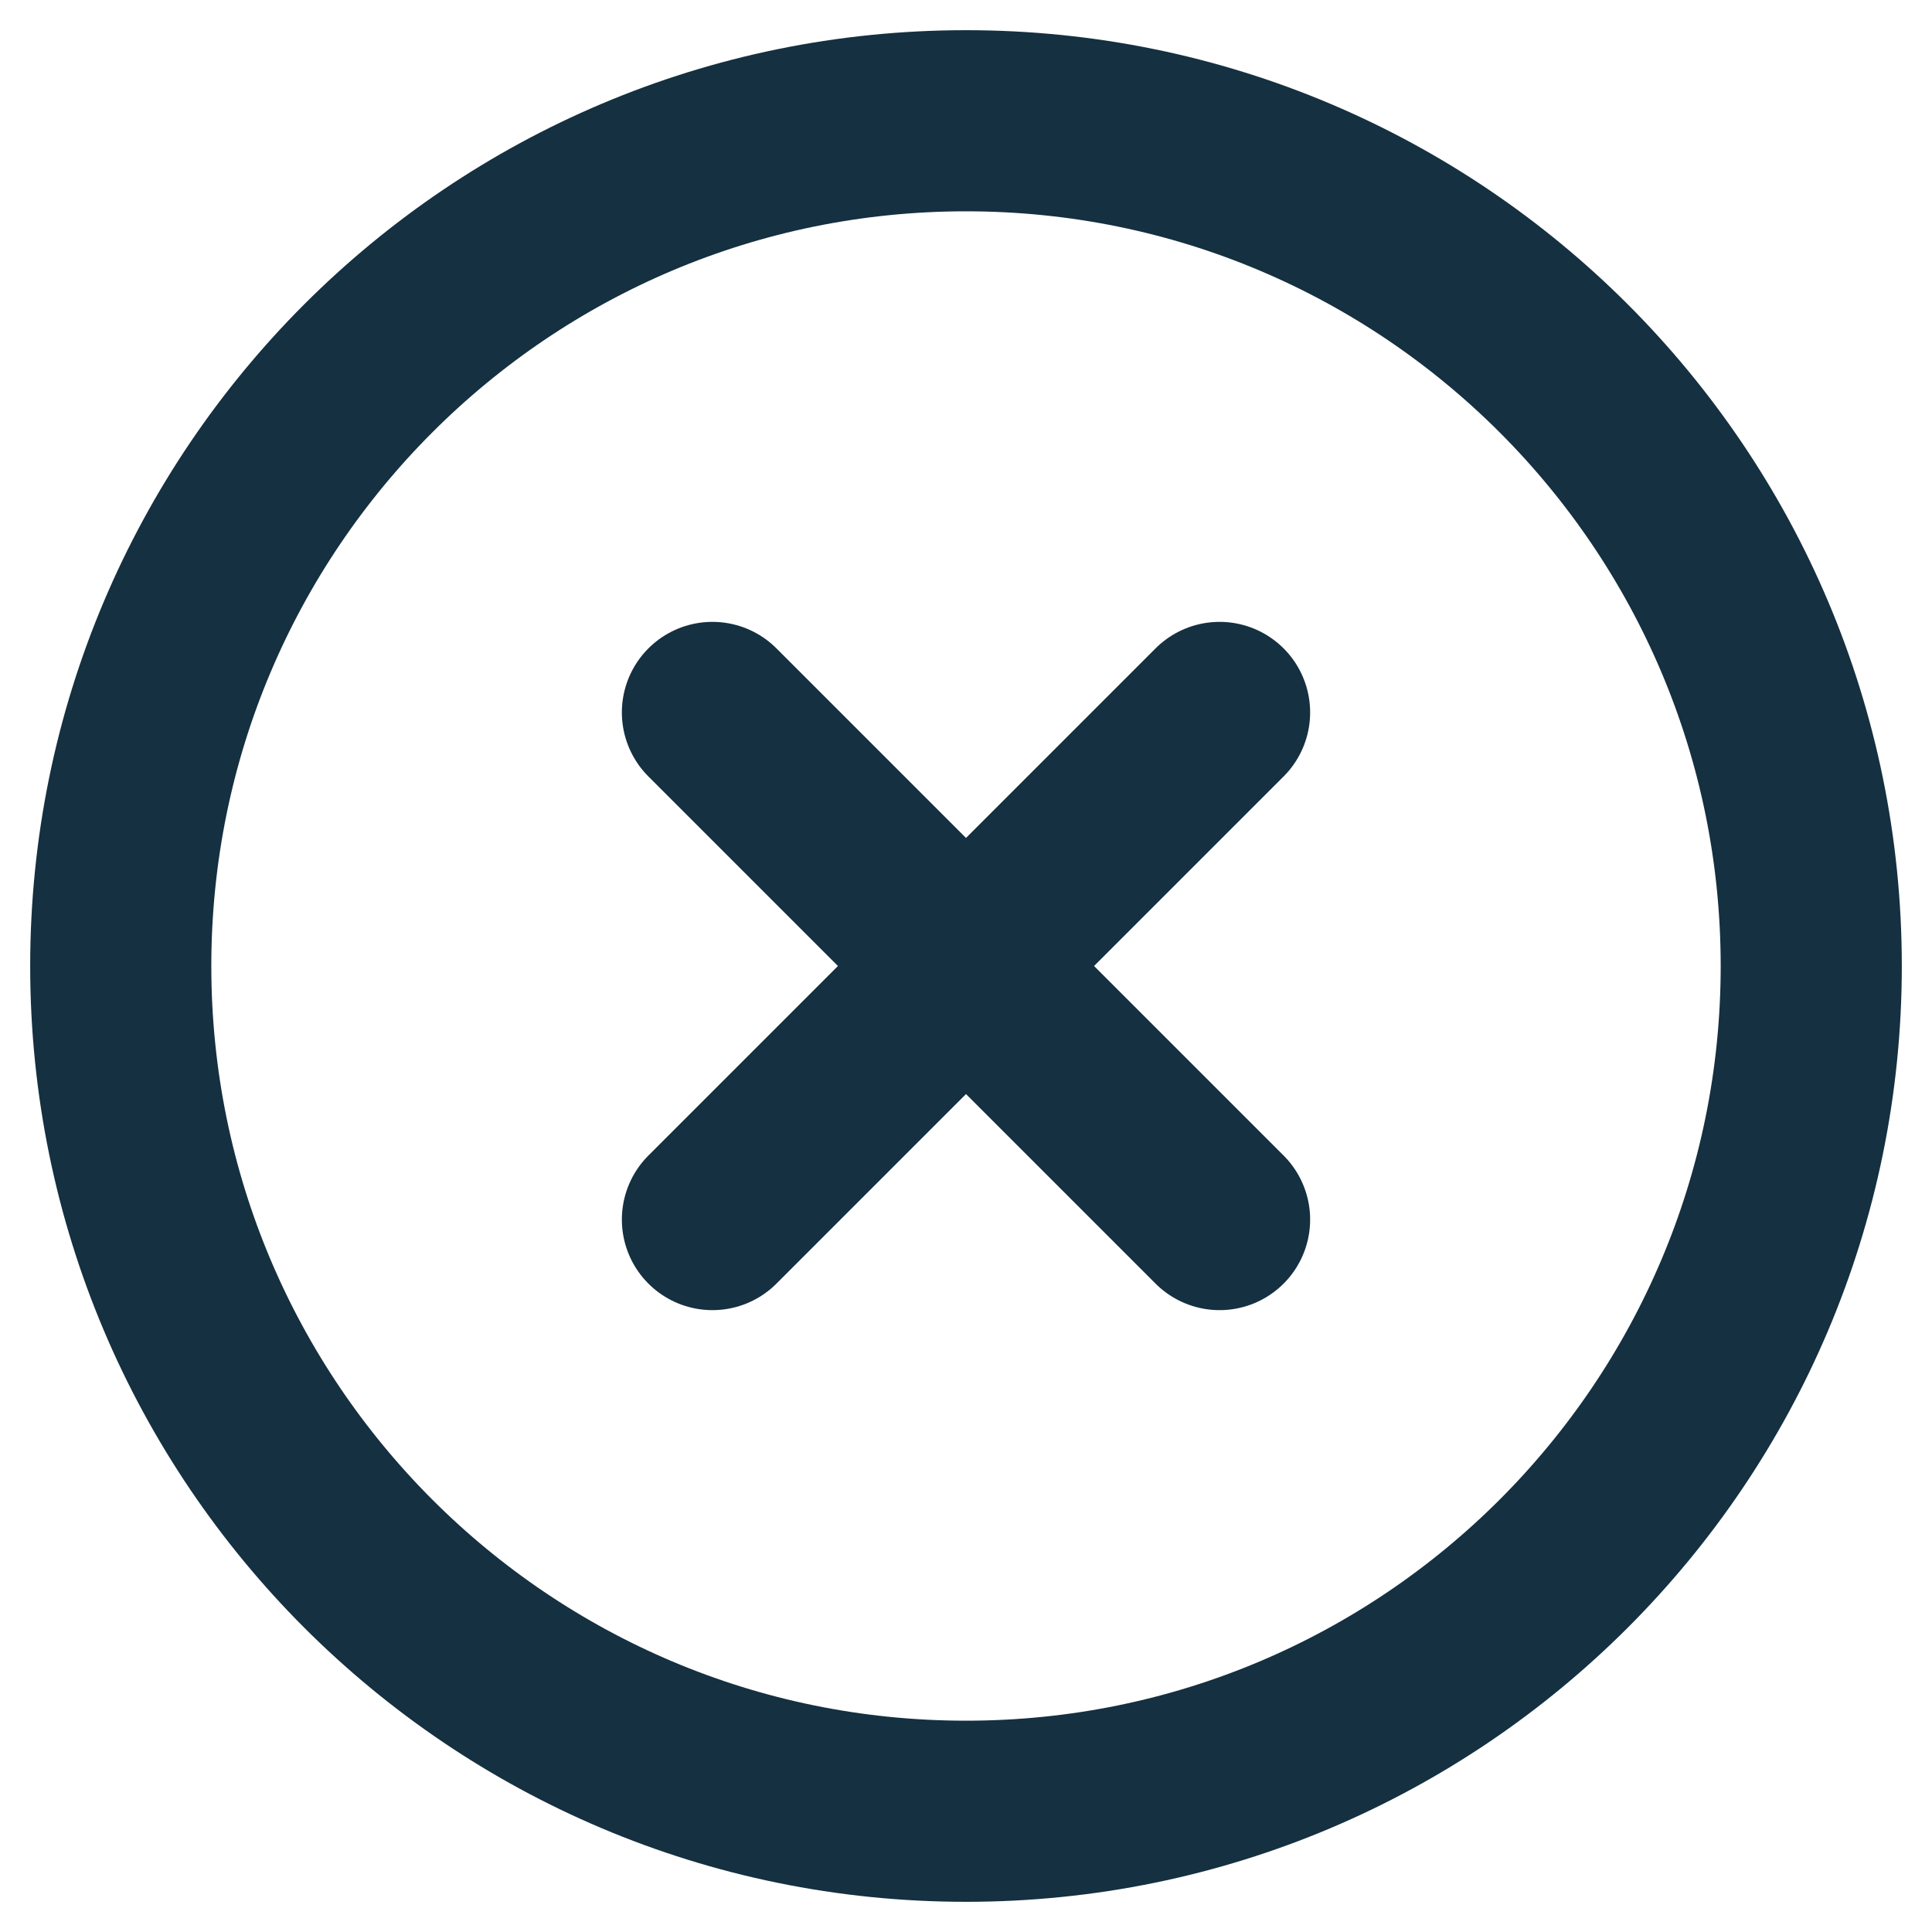 <svg width="16" height="16" viewBox="0 0 16 16" fill="none" xmlns="http://www.w3.org/2000/svg">
<path d="M10.1 5.9L5.9 10.1M5.9 5.9L10.1 10.1M15 8C15 11.866 11.866 15 8 15C4.134 15 1 11.866 1 8C1 4.134 4.134 1 8 1C11.866 1 15 4.134 15 8Z" stroke="#153040" stroke-width="1.5" stroke-linecap="round" stroke-linejoin="round"/>
</svg>
